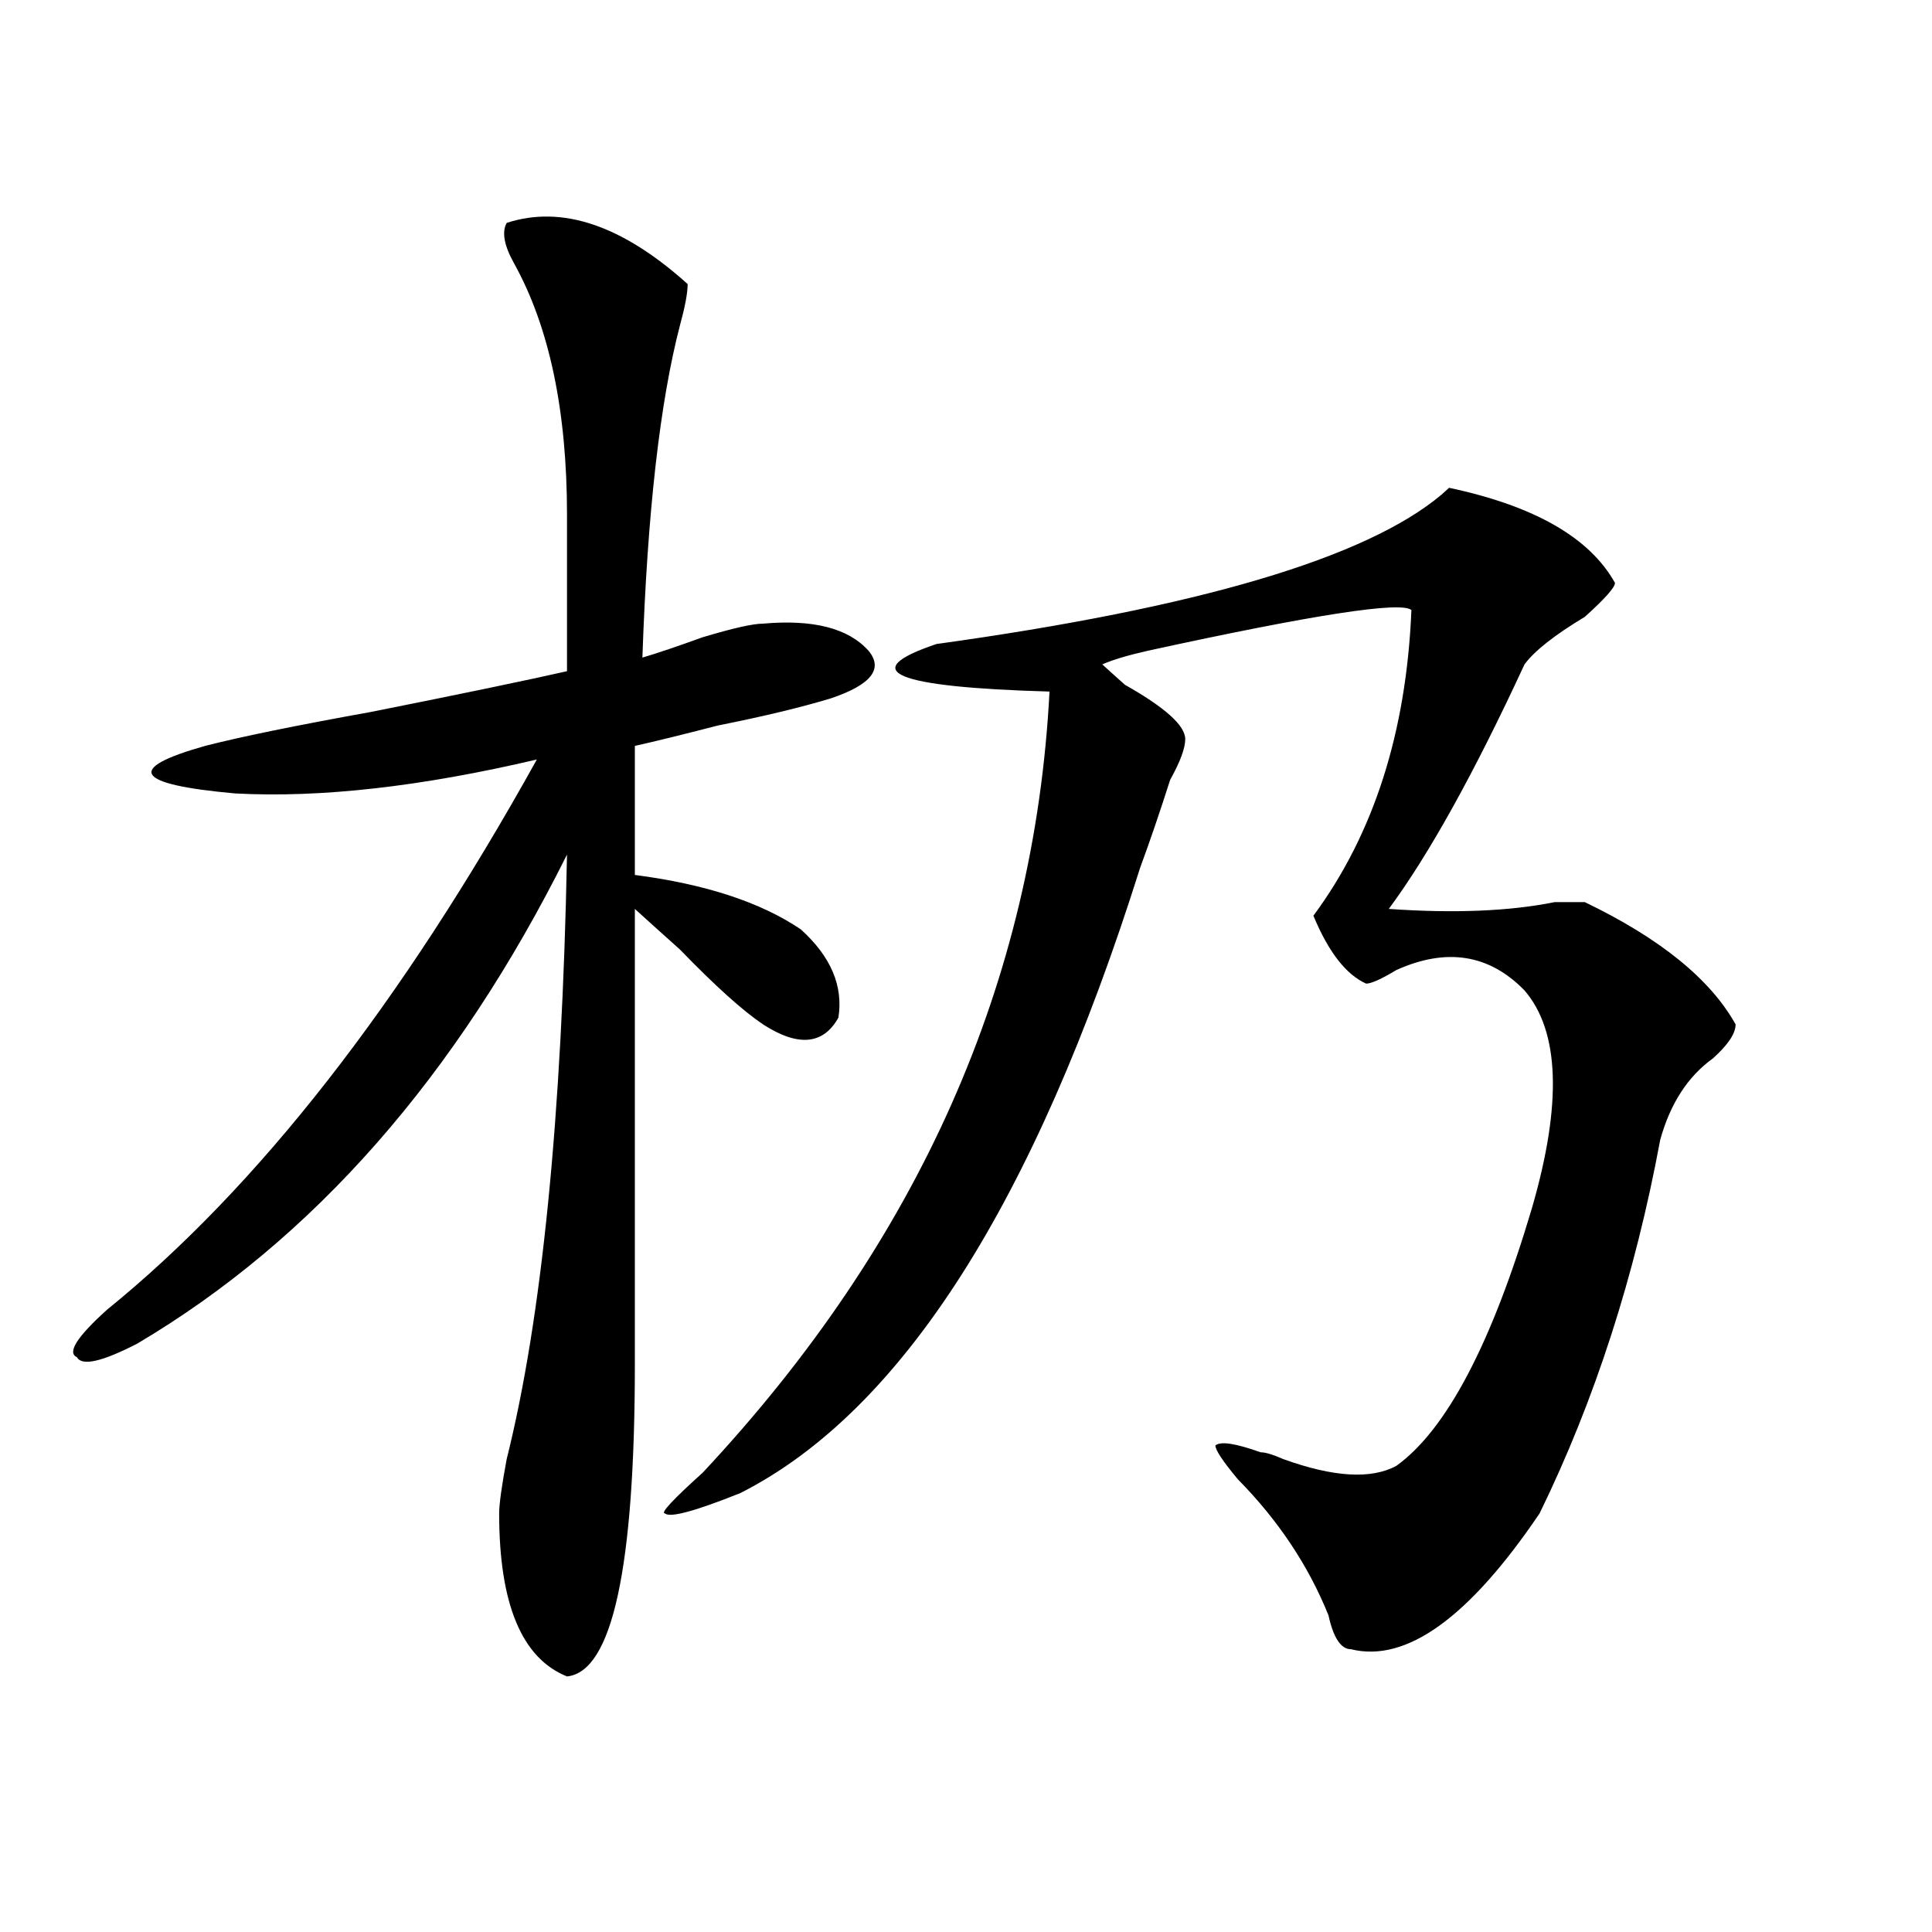 <?xml version="1.0" encoding="utf-8"?>
<!-- Generator: Adobe Illustrator 16.0.0, SVG Export Plug-In . SVG Version: 6.00 Build 0)  -->
<!DOCTYPE svg PUBLIC "-//W3C//DTD SVG 1.1//EN" "http://www.w3.org/Graphics/SVG/1.1/DTD/svg11.dtd">
<svg version="1.1" id="图层_1" xmlns="http://www.w3.org/2000/svg" xmlns:xlink="http://www.w3.org/1999/xlink" x="0px" y="0px"
	 width="1000px" height="1000px" viewBox="0 0 1000 1000" enable-background="new 0 0 1000 1000" xml:space="preserve">
<path d="M262.262,115.375c28.597-9.339,59.815,1.208,93.656,31.641c0,4.724-1.342,11.755-3.902,21.094
	c-10.427,39.88-16.951,97.284-19.512,172.266c7.805-2.307,18.17-5.822,31.219-10.547c15.609-4.669,25.975-7.031,31.219-7.031
	c25.975-2.307,44.206,2.362,54.633,14.063c7.805,9.394,1.28,17.578-19.512,24.609c-15.609,4.725-35.121,9.394-58.535,14.063
	c-18.231,4.725-32.561,8.24-42.926,10.547v66.797C365.003,457.6,393.6,466.938,414.453,481
	c15.609,14.063,22.072,29.334,19.512,45.703c-7.805,14.063-20.854,15.271-39.023,3.516c-10.427-7.031-24.756-19.885-42.926-38.672
	c-10.427-9.338-18.231-16.369-23.414-21.094V706c0,105.469-11.707,159.356-35.121,161.719
	c-23.414-9.394-35.121-37.519-35.121-84.375c0-4.669,1.28-14.063,3.902-28.125c18.17-72.619,28.597-176.935,31.219-312.891
	C236.226,557.19,162.081,641.565,71.047,695.453c-18.231,9.394-28.658,11.756-31.219,7.031c-5.244-2.307,0-10.547,15.609-24.609
	c78.047-63.281,152.191-158.203,222.434-284.766c-59.877,14.063-111.888,19.94-156.094,17.578
	c-52.072-4.669-57.255-12.854-15.609-24.609c18.17-4.669,46.828-10.547,85.852-17.578c46.828-9.338,80.607-16.369,101.461-21.094
	v-80.859c0-53.888-9.146-97.229-27.316-130.078C260.92,127.13,259.64,120.099,262.262,115.375z M835.906,301.703
	c0,2.362-5.244,8.24-15.609,17.578c-15.609,9.394-26.036,17.578-31.219,24.609c-26.036,56.25-49.45,98.438-70.242,126.563
	c33.779,2.362,62.438,1.209,85.852-3.516c7.805,0,12.987,0,15.609,0c39.023,18.787,64.998,39.881,78.047,63.281
	c0,4.725-3.902,10.547-11.707,17.578c-13.049,9.394-22.134,23.456-27.316,42.188c-13.049,70.313-33.841,134.803-62.438,193.359
	c-36.463,53.888-68.962,77.344-97.559,70.313c-5.244,0-9.146-5.878-11.707-17.578c-10.427-25.818-26.036-49.219-46.828-70.313
	c-7.805-9.338-11.707-15.216-11.707-17.578c2.561-2.307,10.365-1.153,23.414,3.516c2.561,0,6.463,1.209,11.707,3.516
	c25.975,9.394,45.486,10.547,58.535,3.516c25.975-18.731,49.389-63.281,70.242-133.594c15.609-53.888,14.268-91.406-3.902-112.5
	c-18.231-18.731-40.365-22.247-66.34-10.547c-7.805,4.725-13.049,7.031-15.609,7.031c-10.427-4.669-19.512-16.369-27.316-35.156
	c31.219-42.188,48.108-94.922,50.73-158.203c-5.244-4.669-50.73,2.362-136.582,21.094c-10.427,2.362-18.231,4.725-23.414,7.031
	c2.561,2.362,6.463,5.878,11.707,10.547c20.792,11.756,31.219,21.094,31.219,28.125c0,4.725-2.622,11.756-7.805,21.094
	c-5.244,16.425-10.427,31.641-15.609,45.703c-54.633,173.475-123.595,281.25-206.824,323.438
	c-23.414,9.394-36.463,12.909-39.023,10.547c-2.622,0,3.902-7.031,19.512-21.094C475.549,642.719,535.426,507.972,543.23,357.953
	c-80.669-2.307-100.181-10.547-58.535-24.609C619.936,314.612,707.129,288.85,746.152,256l3.902-3.516
	C794.261,261.878,822.857,278.303,835.906,301.703z"/>
</svg>

